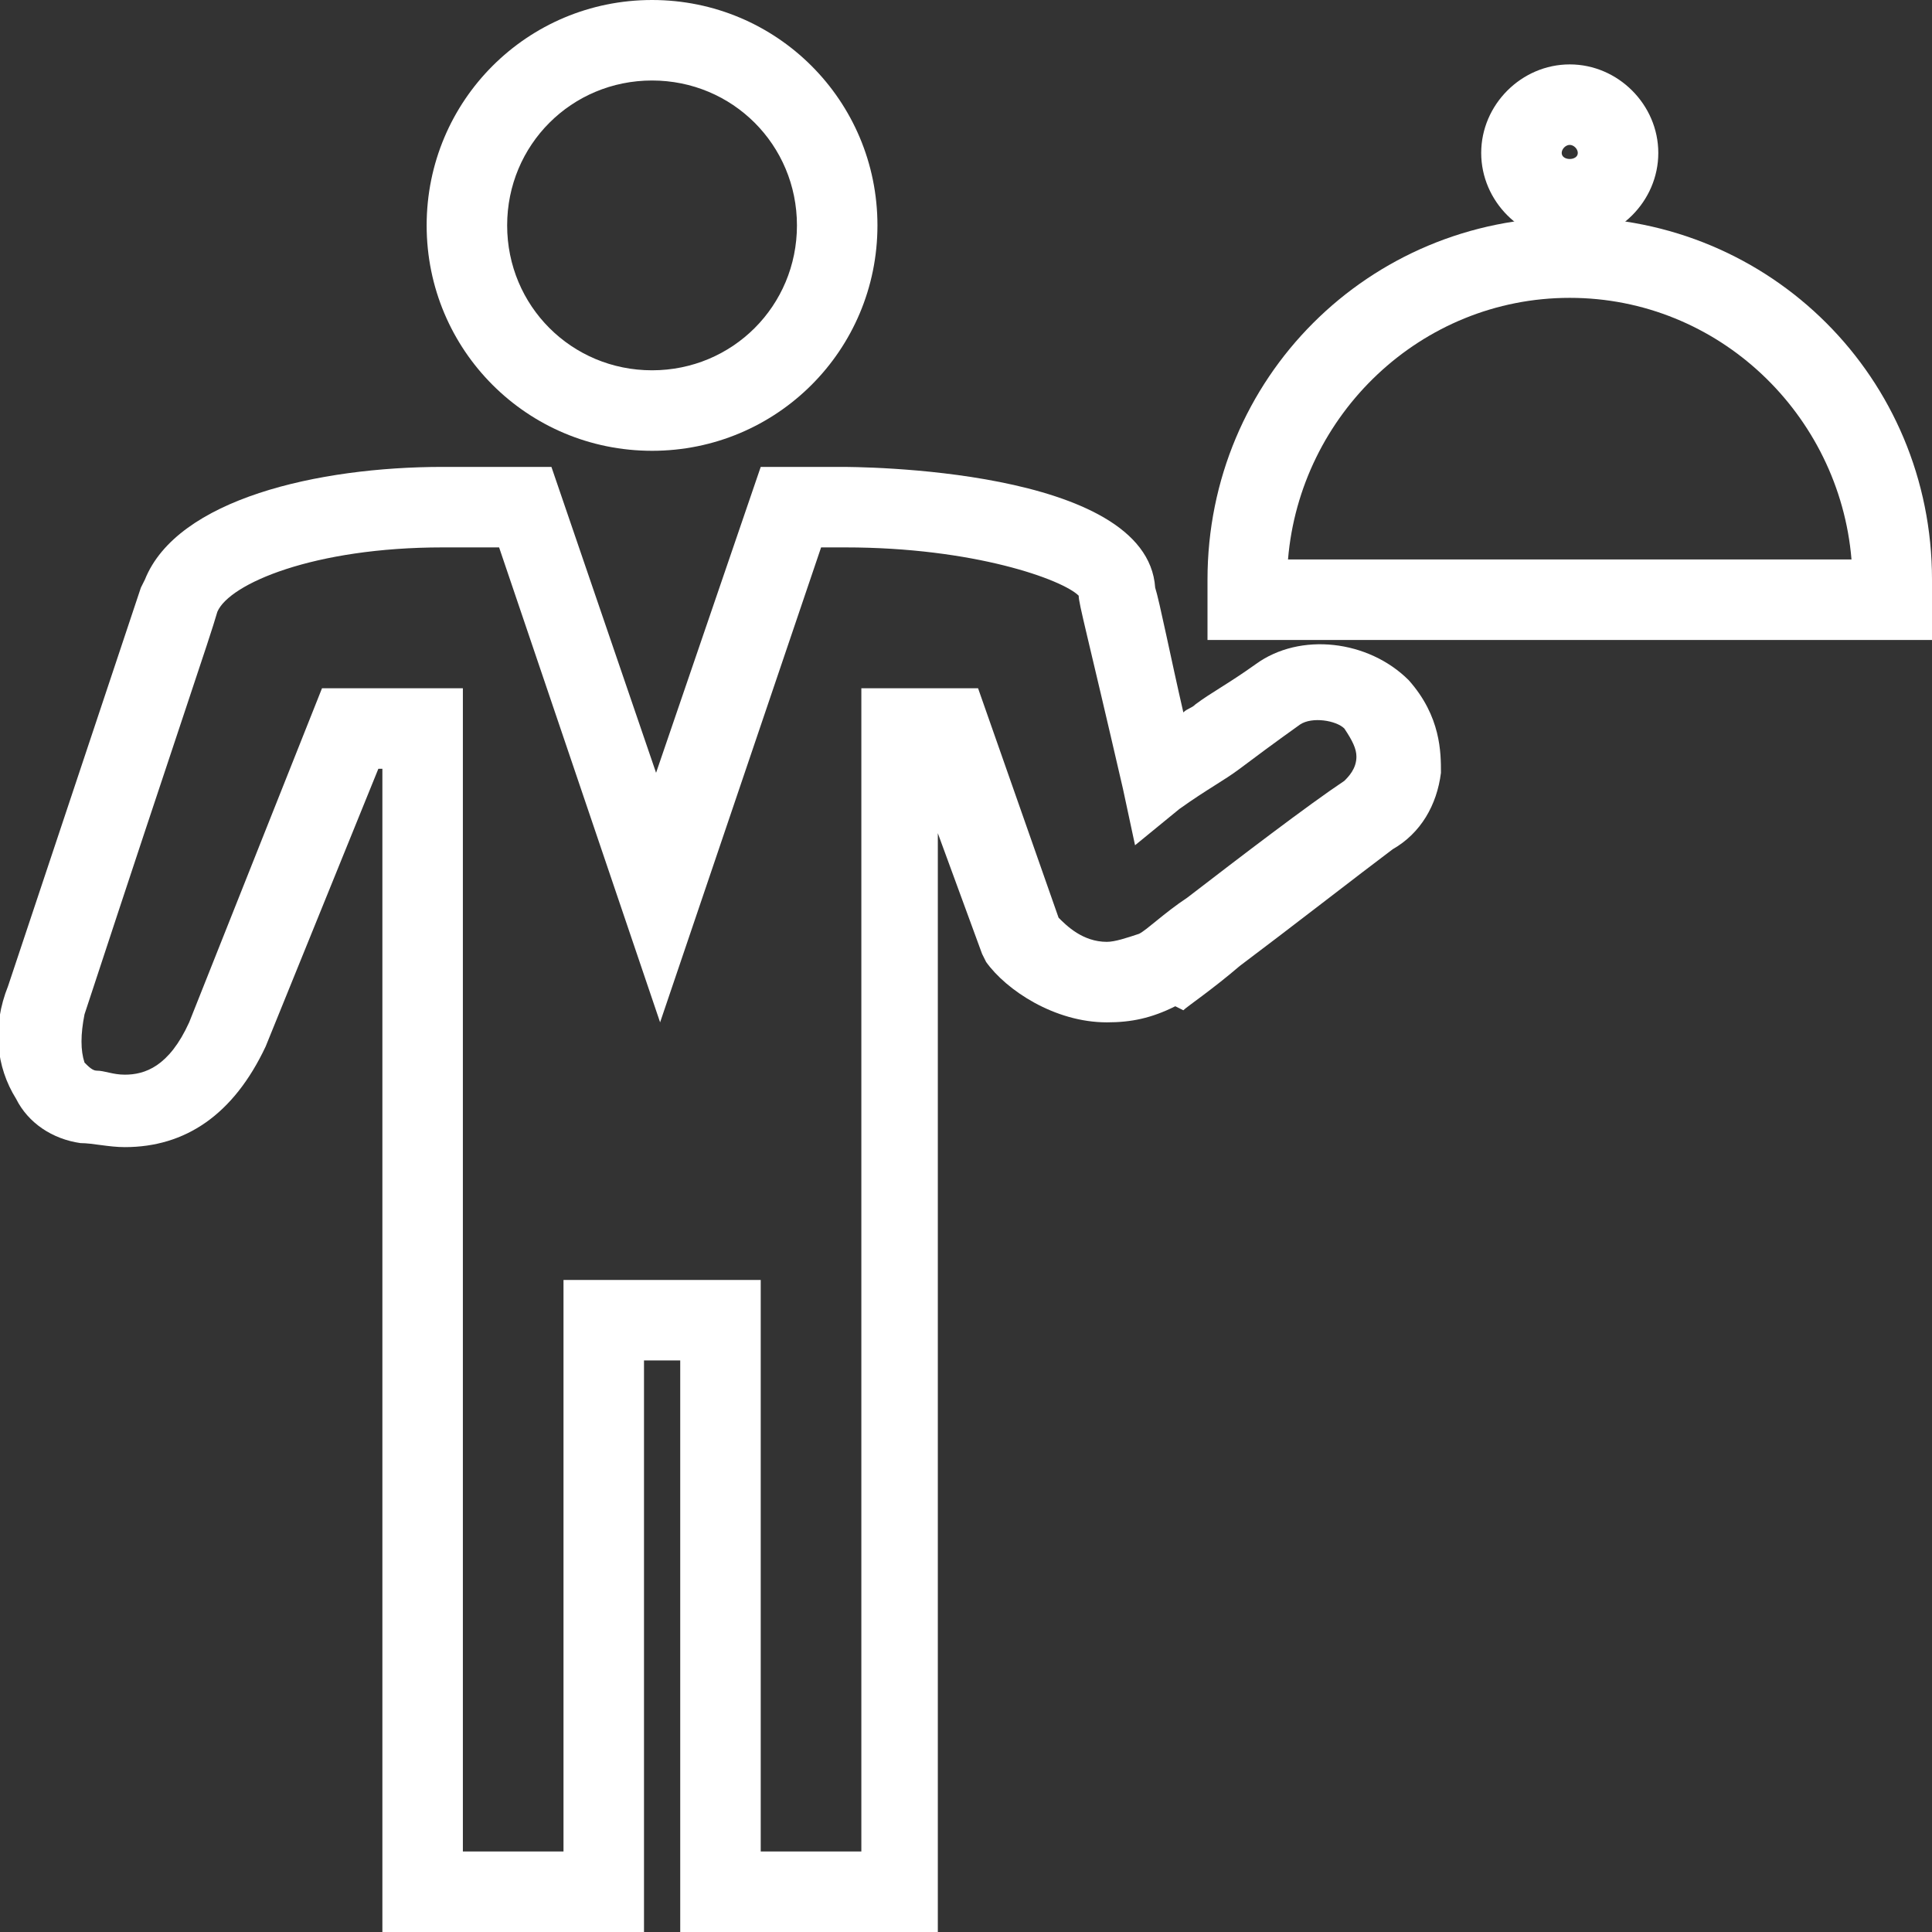 <svg xmlns="http://www.w3.org/2000/svg" fill="rgba(255,255,255,1)" viewBox="0 0 48 48"><rect x="0" y="0" width="48" height="48" fill="#333333" stroke="none"/><g fill="rgba(255,255,255,1)"><path d="M48 15.9H30v-1.5c0-5 4-9 9-9s9 4 9 9v1.5zm-16-2h14c-.3-3.6-3.3-6.5-7-6.5s-6.7 2.9-7 6.5z"/><path d="M39 6c-1.2 0-2.2-1-2.2-2.2 0-1.2 1-2.2 2.2-2.2s2.2 1 2.2 2.2C41.2 5 40.2 6 39 6zm0-2.4c-.1 0-.2.1-.2.2 0 .2.4.2.4 0 0-.1-.1-.2-.2-.2zM16.2 11.2c-3.1 0-5.6-2.5-5.6-5.6S13.1 0 16.2 0c3.1 0 5.6 2.5 5.6 5.6s-2.5 5.6-5.6 5.6zm0-9.2c-2 0-3.6 1.6-3.6 3.6s1.6 3.6 3.6 3.6 3.6-1.6 3.6-3.6S18.2 2 16.2 2zM23.4 48h-6.5V33.8H16V48H9.5V19.1h-.1L6.6 26c-.8 1.7-2 2.5-3.5 2.5-.4 0-.8-.1-1.1-.1-.7-.1-1.3-.5-1.6-1.1-.5-.8-.6-1.8-.2-2.8l3.3-9.9.1-.2c.8-2 4.3-2.8 7.4-2.8h2.7l2.6 7.6 2.6-7.6h2c.3 0 7.6 0 7.8 3 .1.3.4 1.8.7 3.1.1-.1.2-.1.3-.2.4-.3.8-.5 1.5-1 1.1-.8 2.8-.6 3.8.4.8.9.8 1.8.8 2.3-.1.8-.5 1.5-1.2 1.9-.8.6-2.6 2-3.8 2.9-.7.6-1.3 1-1.4 1.1l-.2-.1c-.6.3-1.1.4-1.7.4-1.3 0-2.5-.8-3-1.5l-.1-.2-1.1-3V48zm-4.5-2h2.5V17.1h2.9l2 5.7c.2.2.6.6 1.2.6.2 0 .5-.1.8-.2.2-.1.6-.5 1.2-.9 1.3-1 3-2.3 3.9-2.9.1-.1.3-.3.3-.6 0-.2-.1-.4-.3-.7-.2-.2-.8-.3-1.1-.1-.7.5-1.1.8-1.5 1.1-.4.3-.8.5-1.5 1l-1.1.9-.3-1.4c-.9-3.9-1.1-4.6-1.1-4.8-.4-.4-2.6-1.2-5.8-1.2h-.6l-4 11.8-4-11.8H11c-3.2 0-5.3.9-5.6 1.6-.2.7-.9 2.7-3.3 10-.1.5-.1.9 0 1.2.1.1.2.2.3.2.2 0 .4.1.7.1.5 0 1.1-.2 1.6-1.3L8 17.1h3.5V46H14V31.8h4.9V46z"/></g></svg>